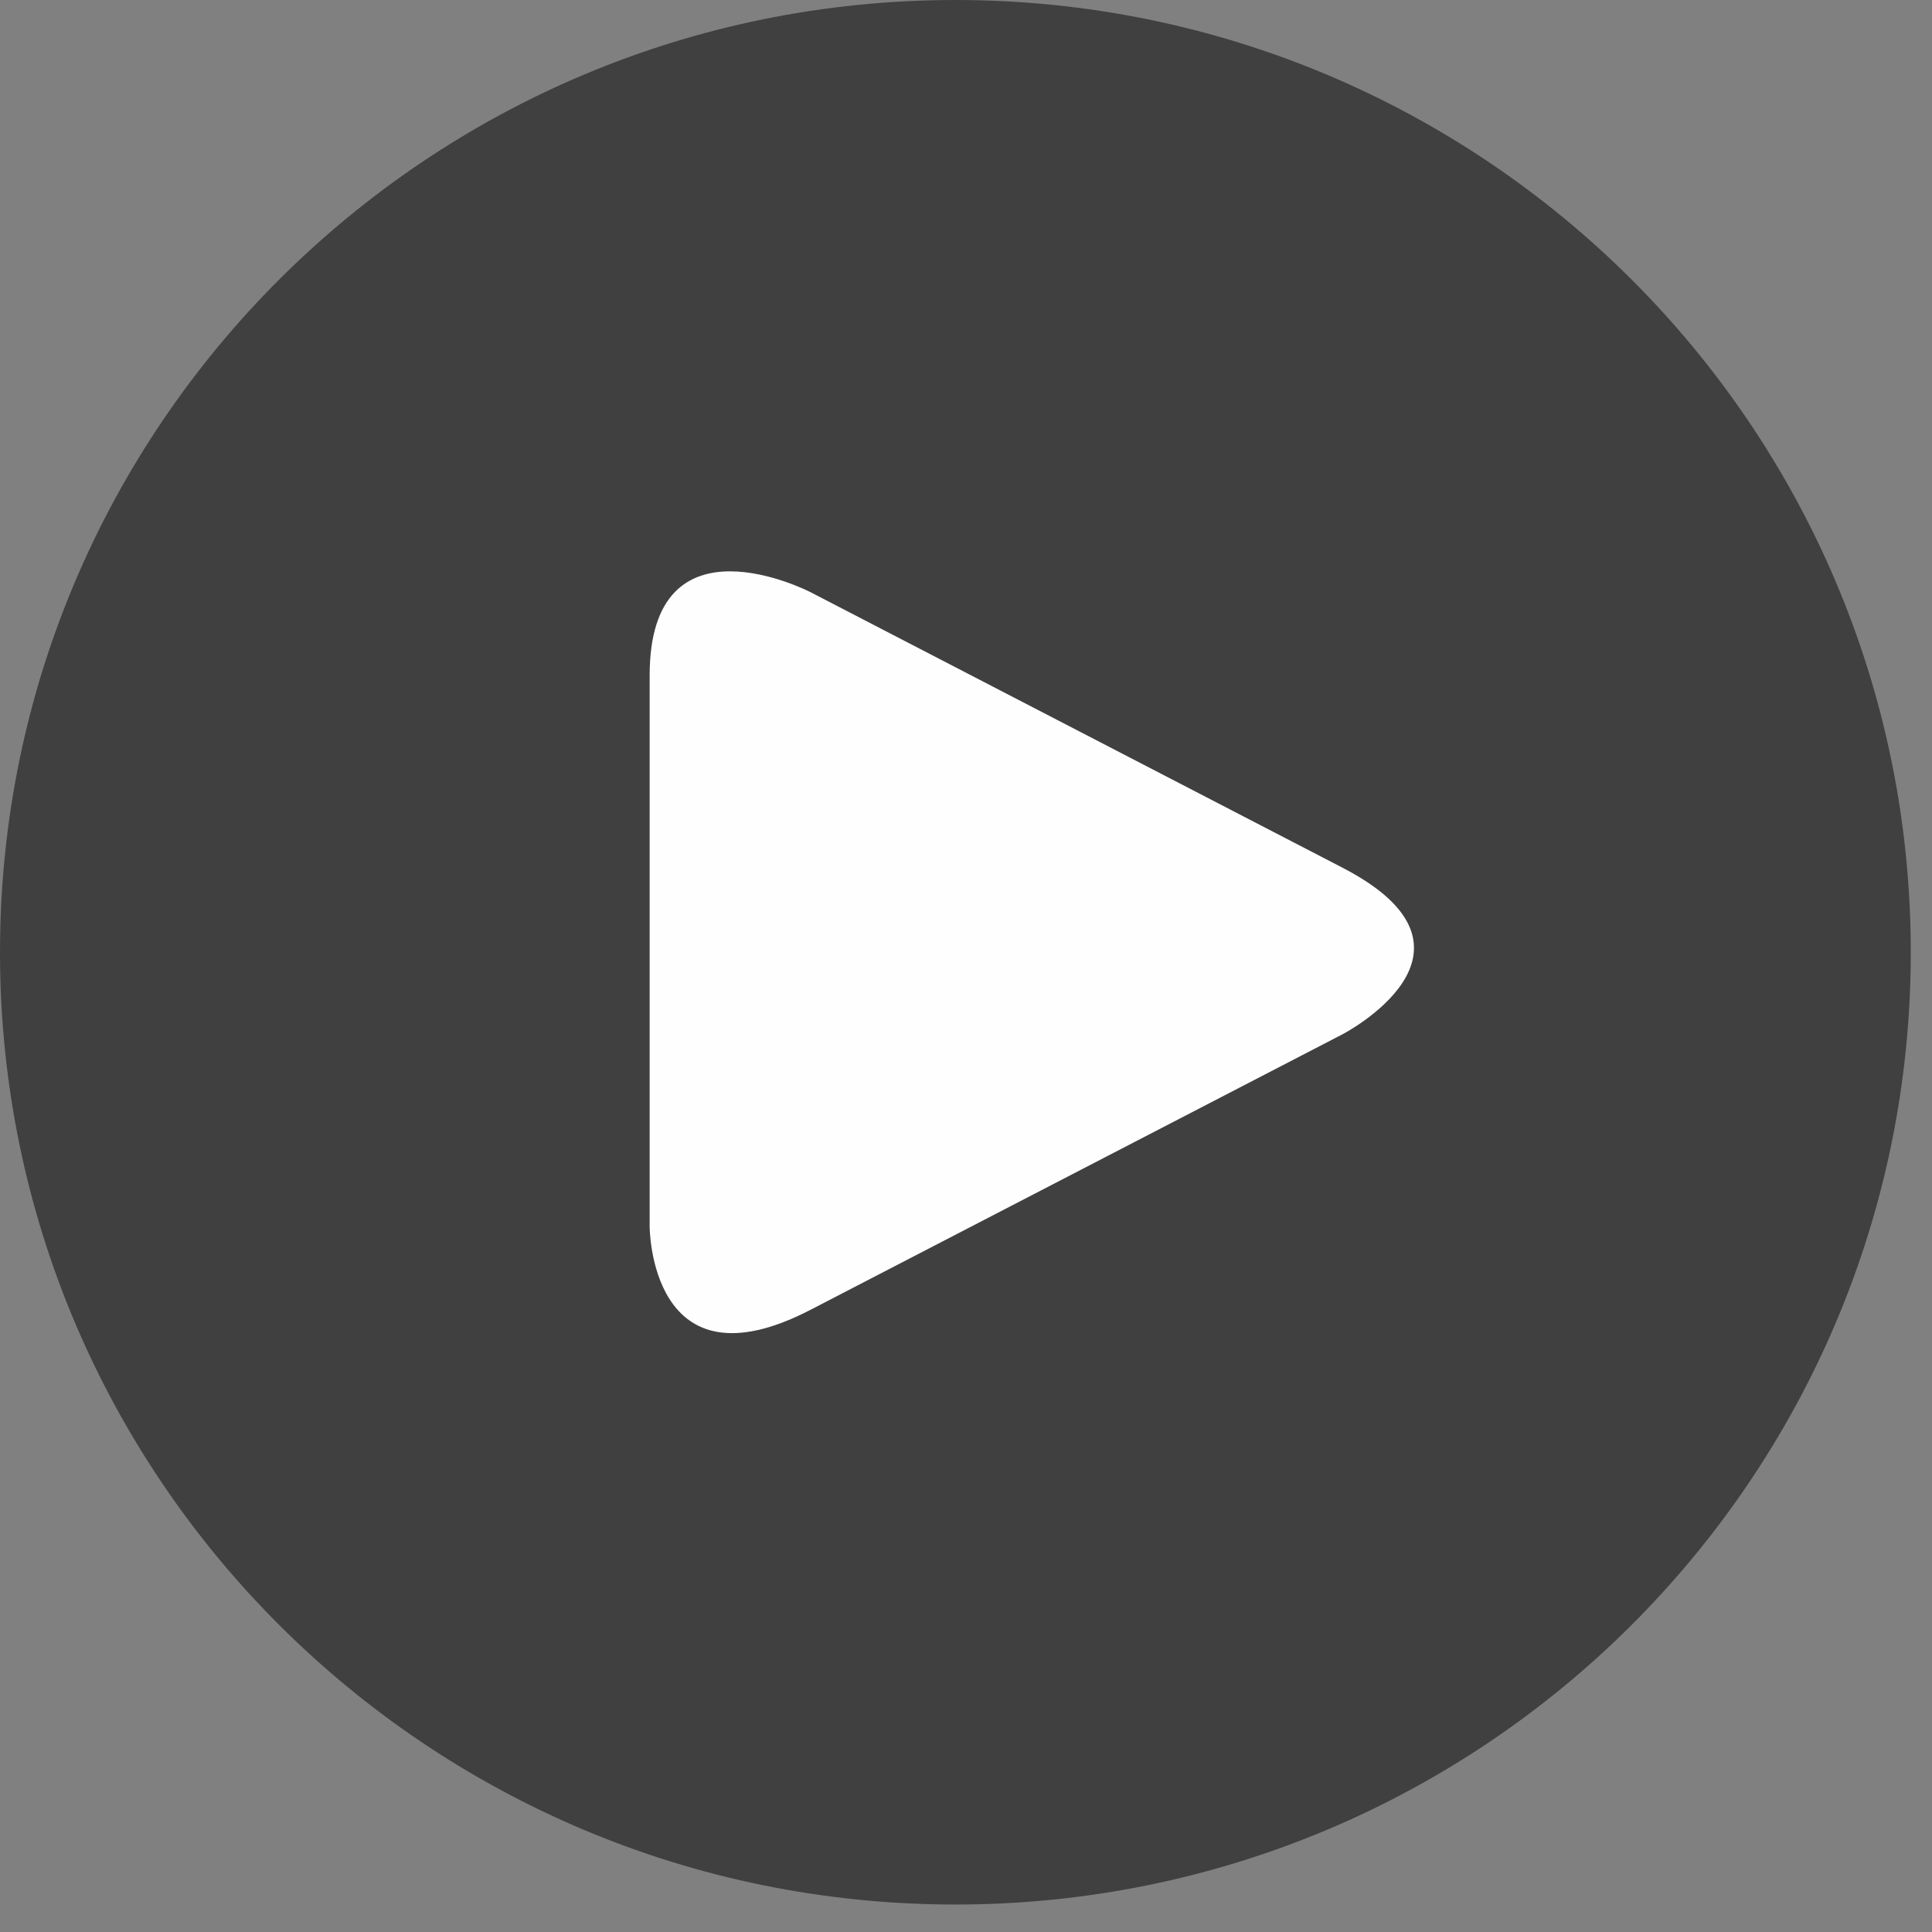 <?xml version="1.0" encoding="UTF-8"?>
<svg width="58px" height="58px" viewBox="0 0 58 58" version="1.1" xmlns="http://www.w3.org/2000/svg" xmlns:xlink="http://www.w3.org/1999/xlink">
    <rect x="0" y="0" width="58" height="58" fill="#808080" stroke="none"/>
    <!-- Generator: Sketch 63 (92445) - https://sketch.com -->
    <title>Play button Copy 2</title>
    <desc>Created with Sketch.</desc>
    <g id="Page-1" stroke="none" stroke-width="1" fill="none" fill-rule="evenodd">
        <g id="Tutti-Portal_Home_2" transform="translate(-1164, -1020)">
            <g id="Play-button-Copy-2" transform="translate(1164, 1020)">
                <path d="M28.681,57.175 C44.522,57.175 57.363,44.376 57.363,28.588 C57.363,12.799 44.522,0 28.681,0 C12.841,0 0,12.799 0,28.588 C0,44.376 12.841,57.175 28.681,57.175 Z" id="Fill" fill-opacity="0.5" fill="#000000"></path>
                <path d="M40.303,31.05 C40.303,31.05 45.13,28.549 40.303,26.049 L24.331,17.777 C24.331,17.777 19.503,15.277 19.503,20.277 L19.503,36.822 C19.503,36.822 19.503,41.822 24.331,39.322 L40.303,31.05 Z" id="Fill-11" fill="#FEFEFE"></path>
            </g>
        </g>
    </g>
</svg>